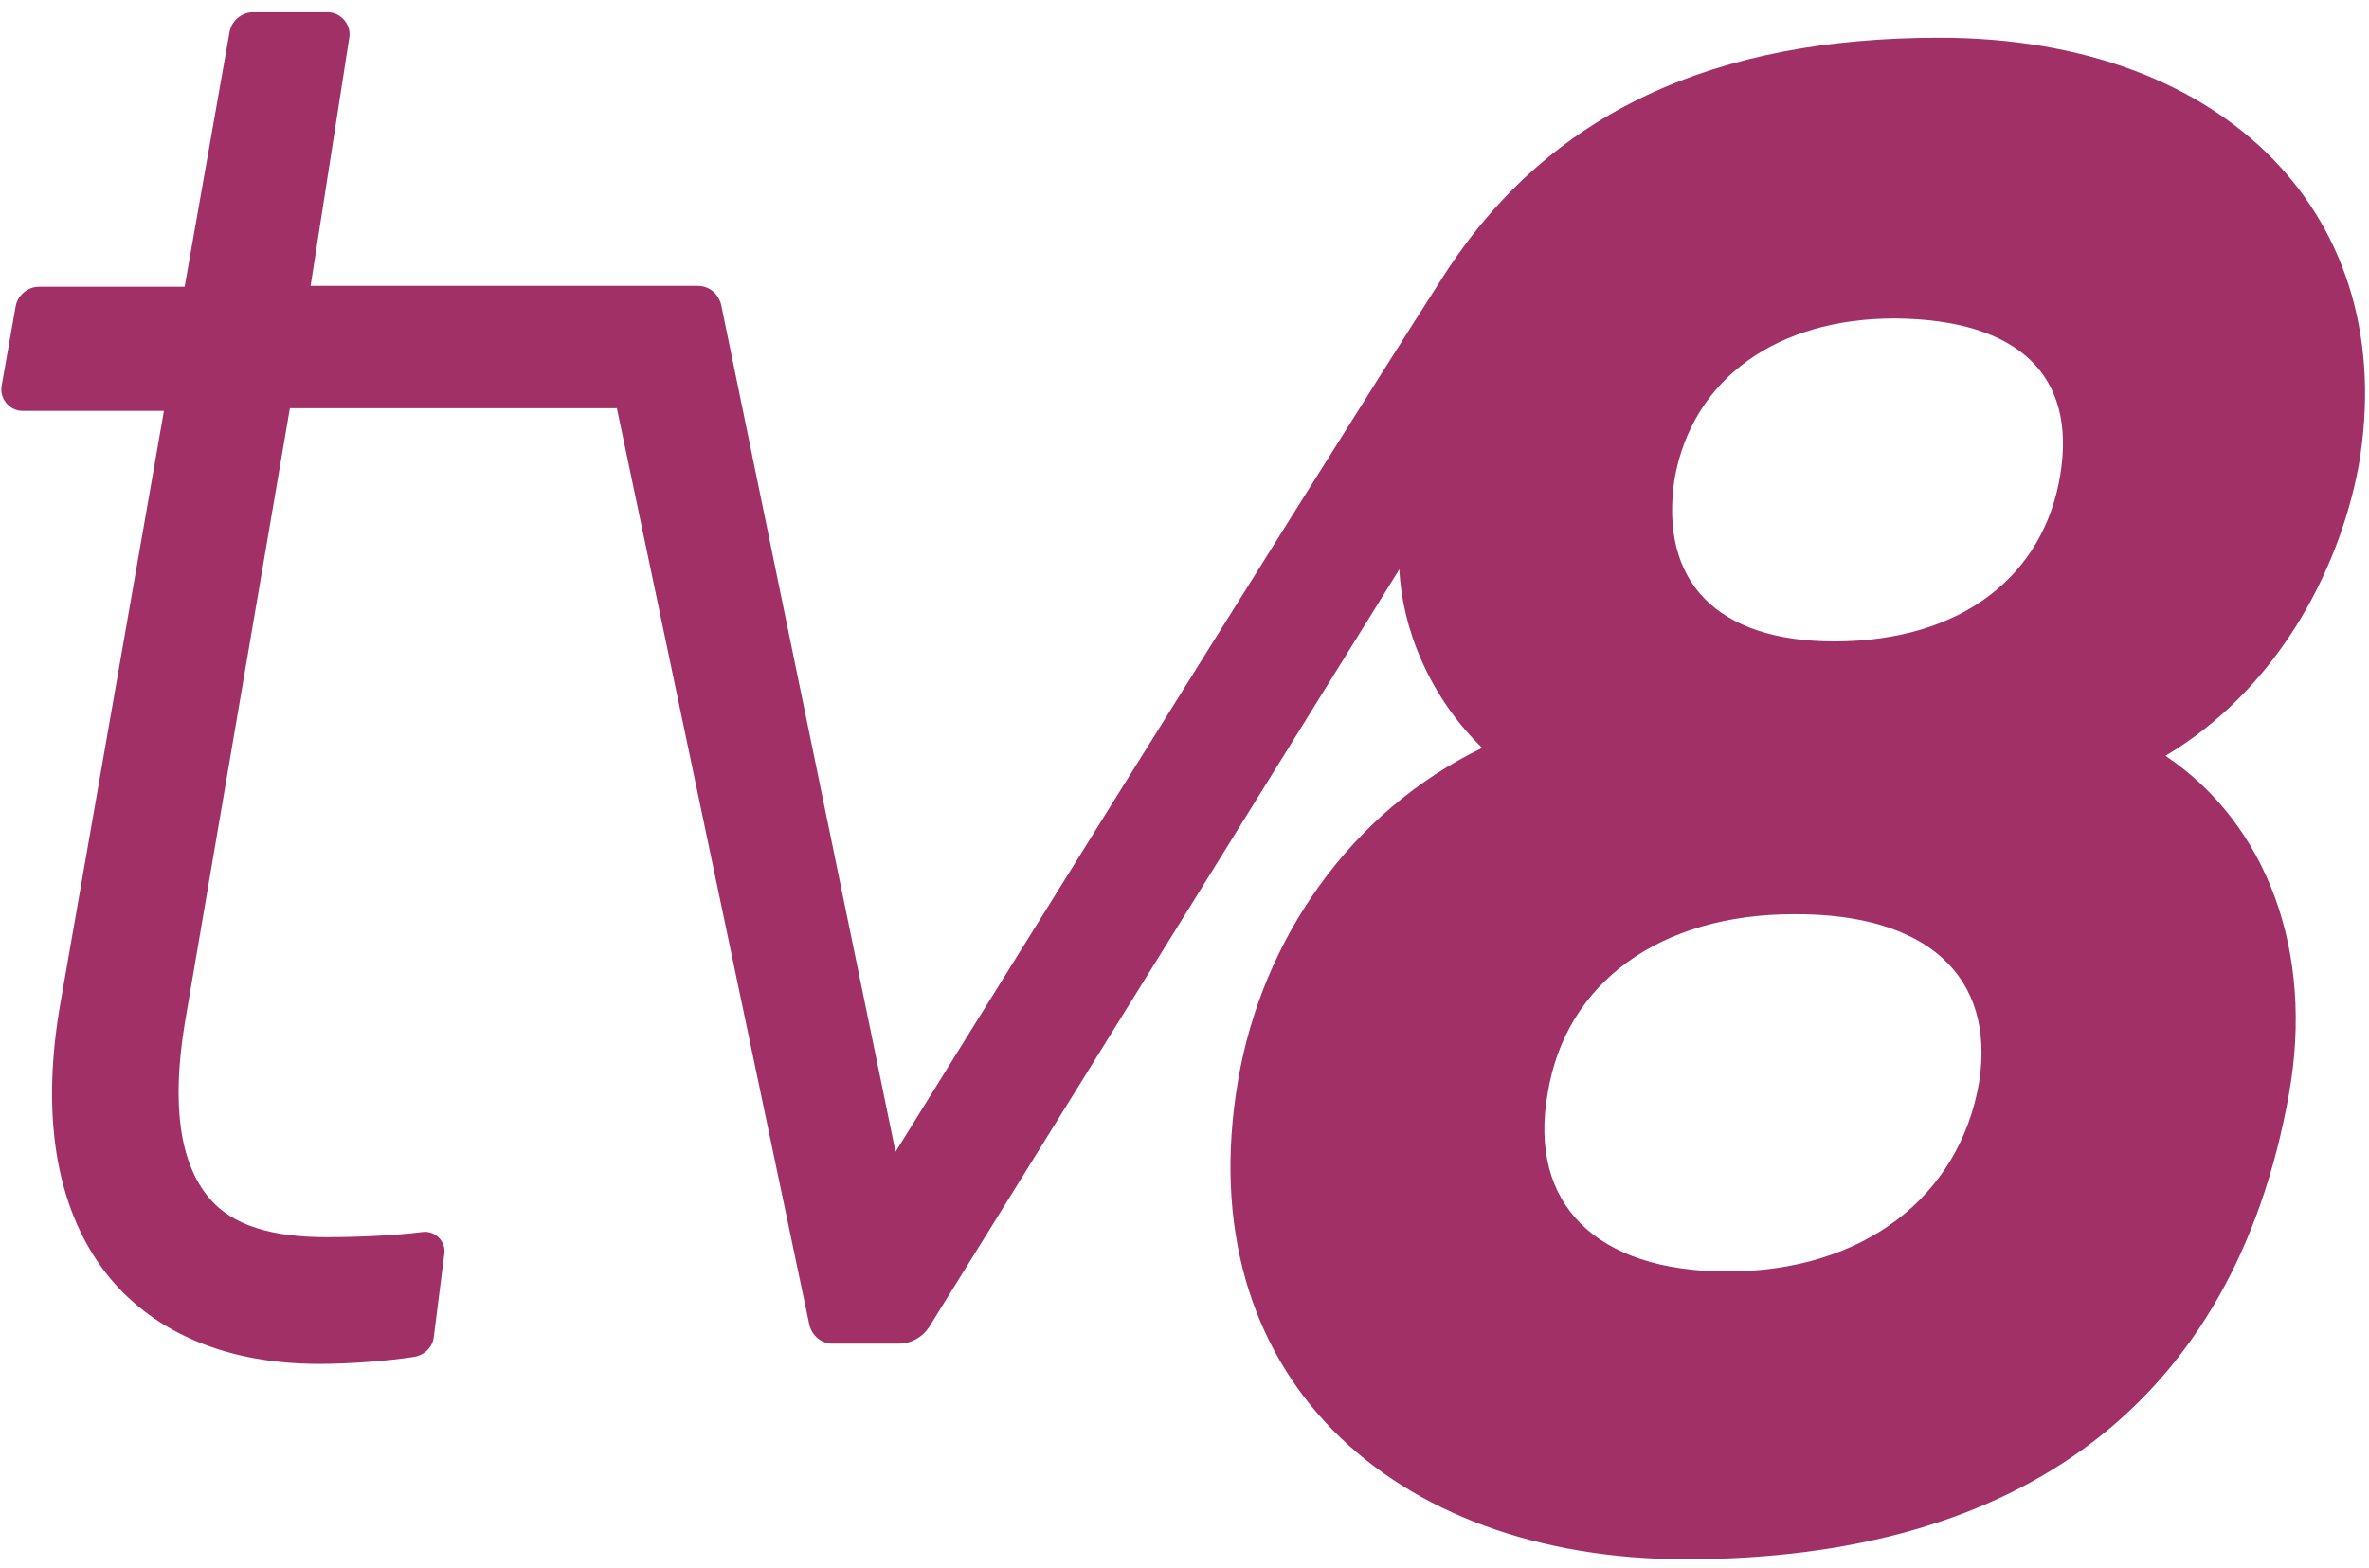 <svg width="148" height="98" viewBox="0 0 148 98" fill="none" xmlns="http://www.w3.org/2000/svg">
<path d="M147.359 29.081C150 13.685 139.167 2.358 121.164 2.358C107.205 2.358 96.802 6.922 90.173 17.259C81.495 30.786 55.947 71.97 55.947 71.97L45.059 19.074C44.898 18.359 44.305 17.864 43.604 17.864H19.404L21.829 2.303C21.937 1.533 21.29 0.764 20.482 0.764H15.793C15.092 0.764 14.445 1.314 14.337 2.028L11.534 17.919H2.426C1.725 17.919 1.078 18.469 0.97 19.184L0.108 24.078C-0.054 24.902 0.593 25.672 1.402 25.672H10.241L3.719 63.008C2.533 70.101 3.611 75.874 6.845 79.833C9.756 83.352 14.283 85.222 19.943 85.222C21.721 85.222 24.093 85.057 25.872 84.782C26.518 84.672 27.057 84.177 27.111 83.462L27.758 78.349C27.866 77.579 27.219 76.919 26.464 76.974C24.74 77.194 22.422 77.304 20.374 77.304C17.032 77.304 14.499 76.589 13.044 74.829C11.211 72.63 10.726 69.001 11.534 63.997L18.11 25.507H38.538L50.557 82.747C50.719 83.462 51.312 83.957 52.012 83.957H56.163C56.917 83.957 57.618 83.572 58.049 82.912L87.424 35.57C87.585 39.254 89.31 43.543 92.598 46.732C84.406 50.691 78.854 58.664 77.345 67.516C74.219 85.882 86.939 97.429 105.318 97.429C126.231 97.429 139.544 87.641 142.993 68.396C144.61 59.433 141.592 51.461 135.286 47.227C142.023 43.213 146.066 36.01 147.359 29.081ZM123.644 67.626C122.404 74.829 116.367 79.448 107.905 79.448C99.713 79.448 95.455 75.214 96.694 68.286C97.826 61.358 103.755 57.124 112.055 57.124C120.41 57.069 124.668 61.028 123.644 67.626ZM128.71 29.686C127.686 35.955 122.566 40.078 114.589 40.078C107.259 40.078 103.647 36.339 104.617 29.906C105.749 23.638 111.031 19.899 118.362 19.899C126.177 19.954 129.734 23.528 128.71 29.686Z" fill="#A03065"/>
</svg>
